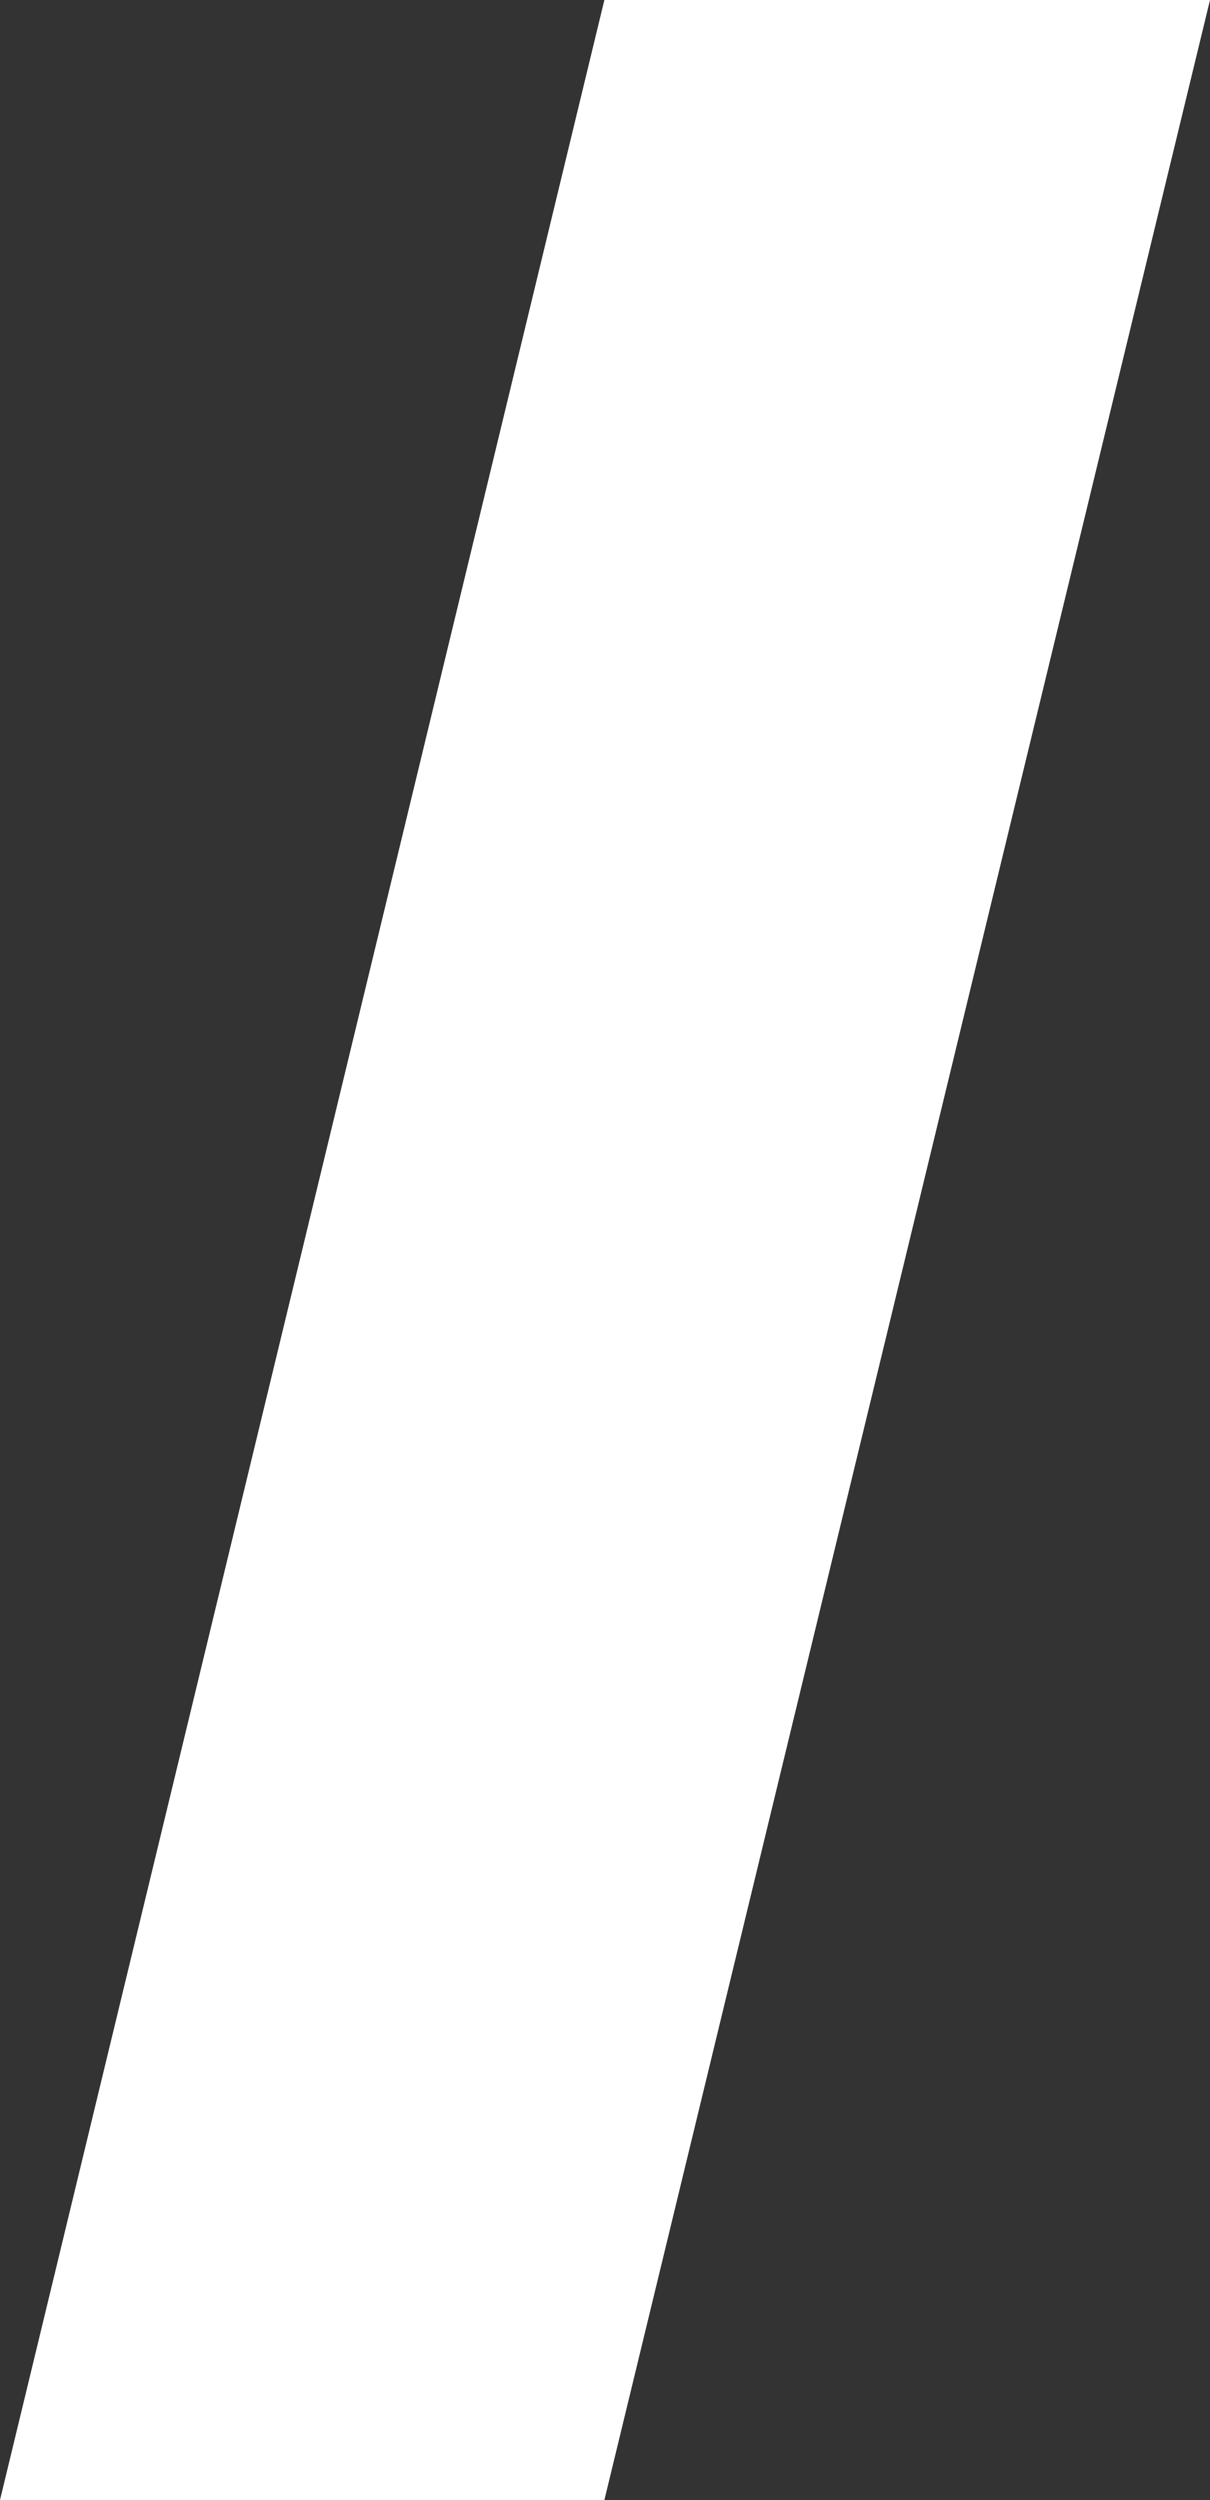 <?xml version="1.0" encoding="UTF-8"?> <svg xmlns="http://www.w3.org/2000/svg" width="92" height="190" viewBox="0 0 92 190" fill="none"><rect x="0" y="0" width="92" height="190" fill="#333333" stroke="none"/> <path d="M45.953 0L0 190H45.953L92 0H45.953Z" fill="white"></path> </svg> 